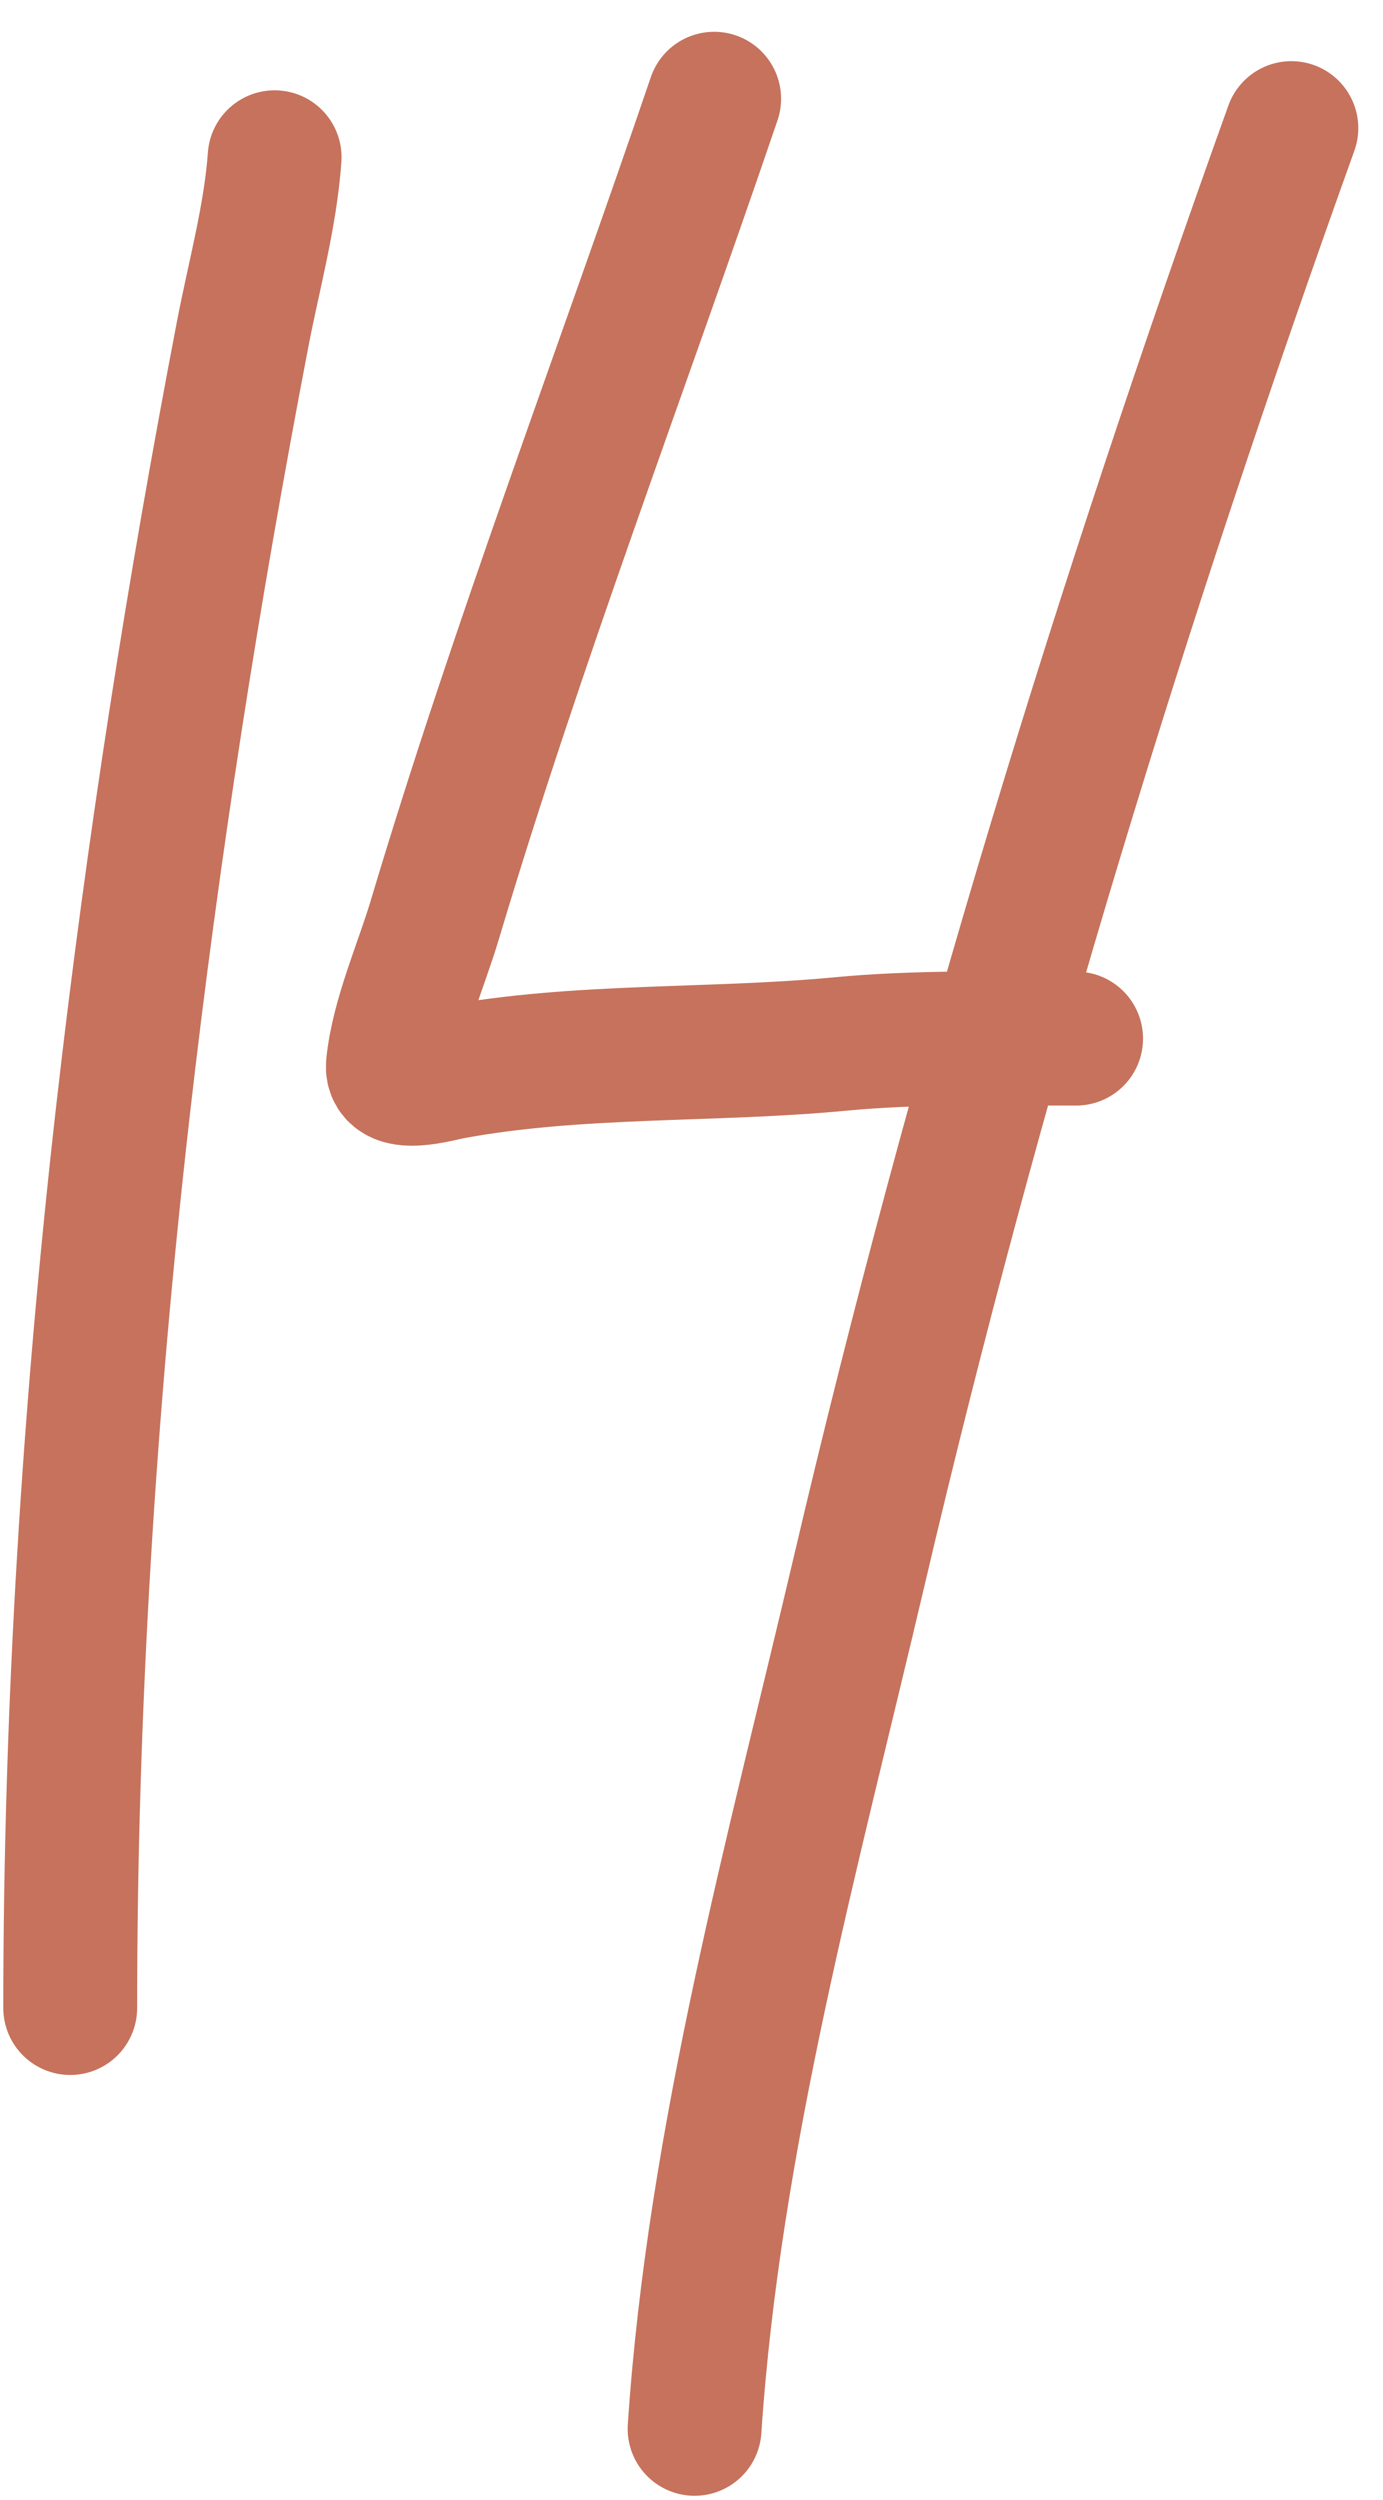 <svg width="31" height="56" viewBox="0 0 31 56" fill="none" xmlns="http://www.w3.org/2000/svg">
<path d="M6.156 3.523C6.062 4.845 5.689 6.183 5.441 7.475C4.336 13.226 3.426 19.014 2.762 24.833C2.001 31.501 1.574 38.263 1.574 44.978" stroke="#C6725C" stroke-width="3" stroke-linecap="round"/>
<path d="M16.008 2.212C13.922 8.334 11.598 14.412 9.745 20.608C9.442 21.623 8.914 22.798 8.807 23.861C8.754 24.398 9.872 24.066 10.123 24.02C12.973 23.494 15.935 23.659 18.822 23.386C20.584 23.219 22.354 23.264 24.121 23.264" stroke="#C6725C" stroke-width="3" stroke-linecap="round"/>
<path d="M28.946 2.87C25.141 13.468 21.848 24.156 19.273 35.13C17.79 41.448 16.002 47.9 15.569 54.404" stroke="#C6725C" stroke-width="3" stroke-linecap="round"/>
</svg>
